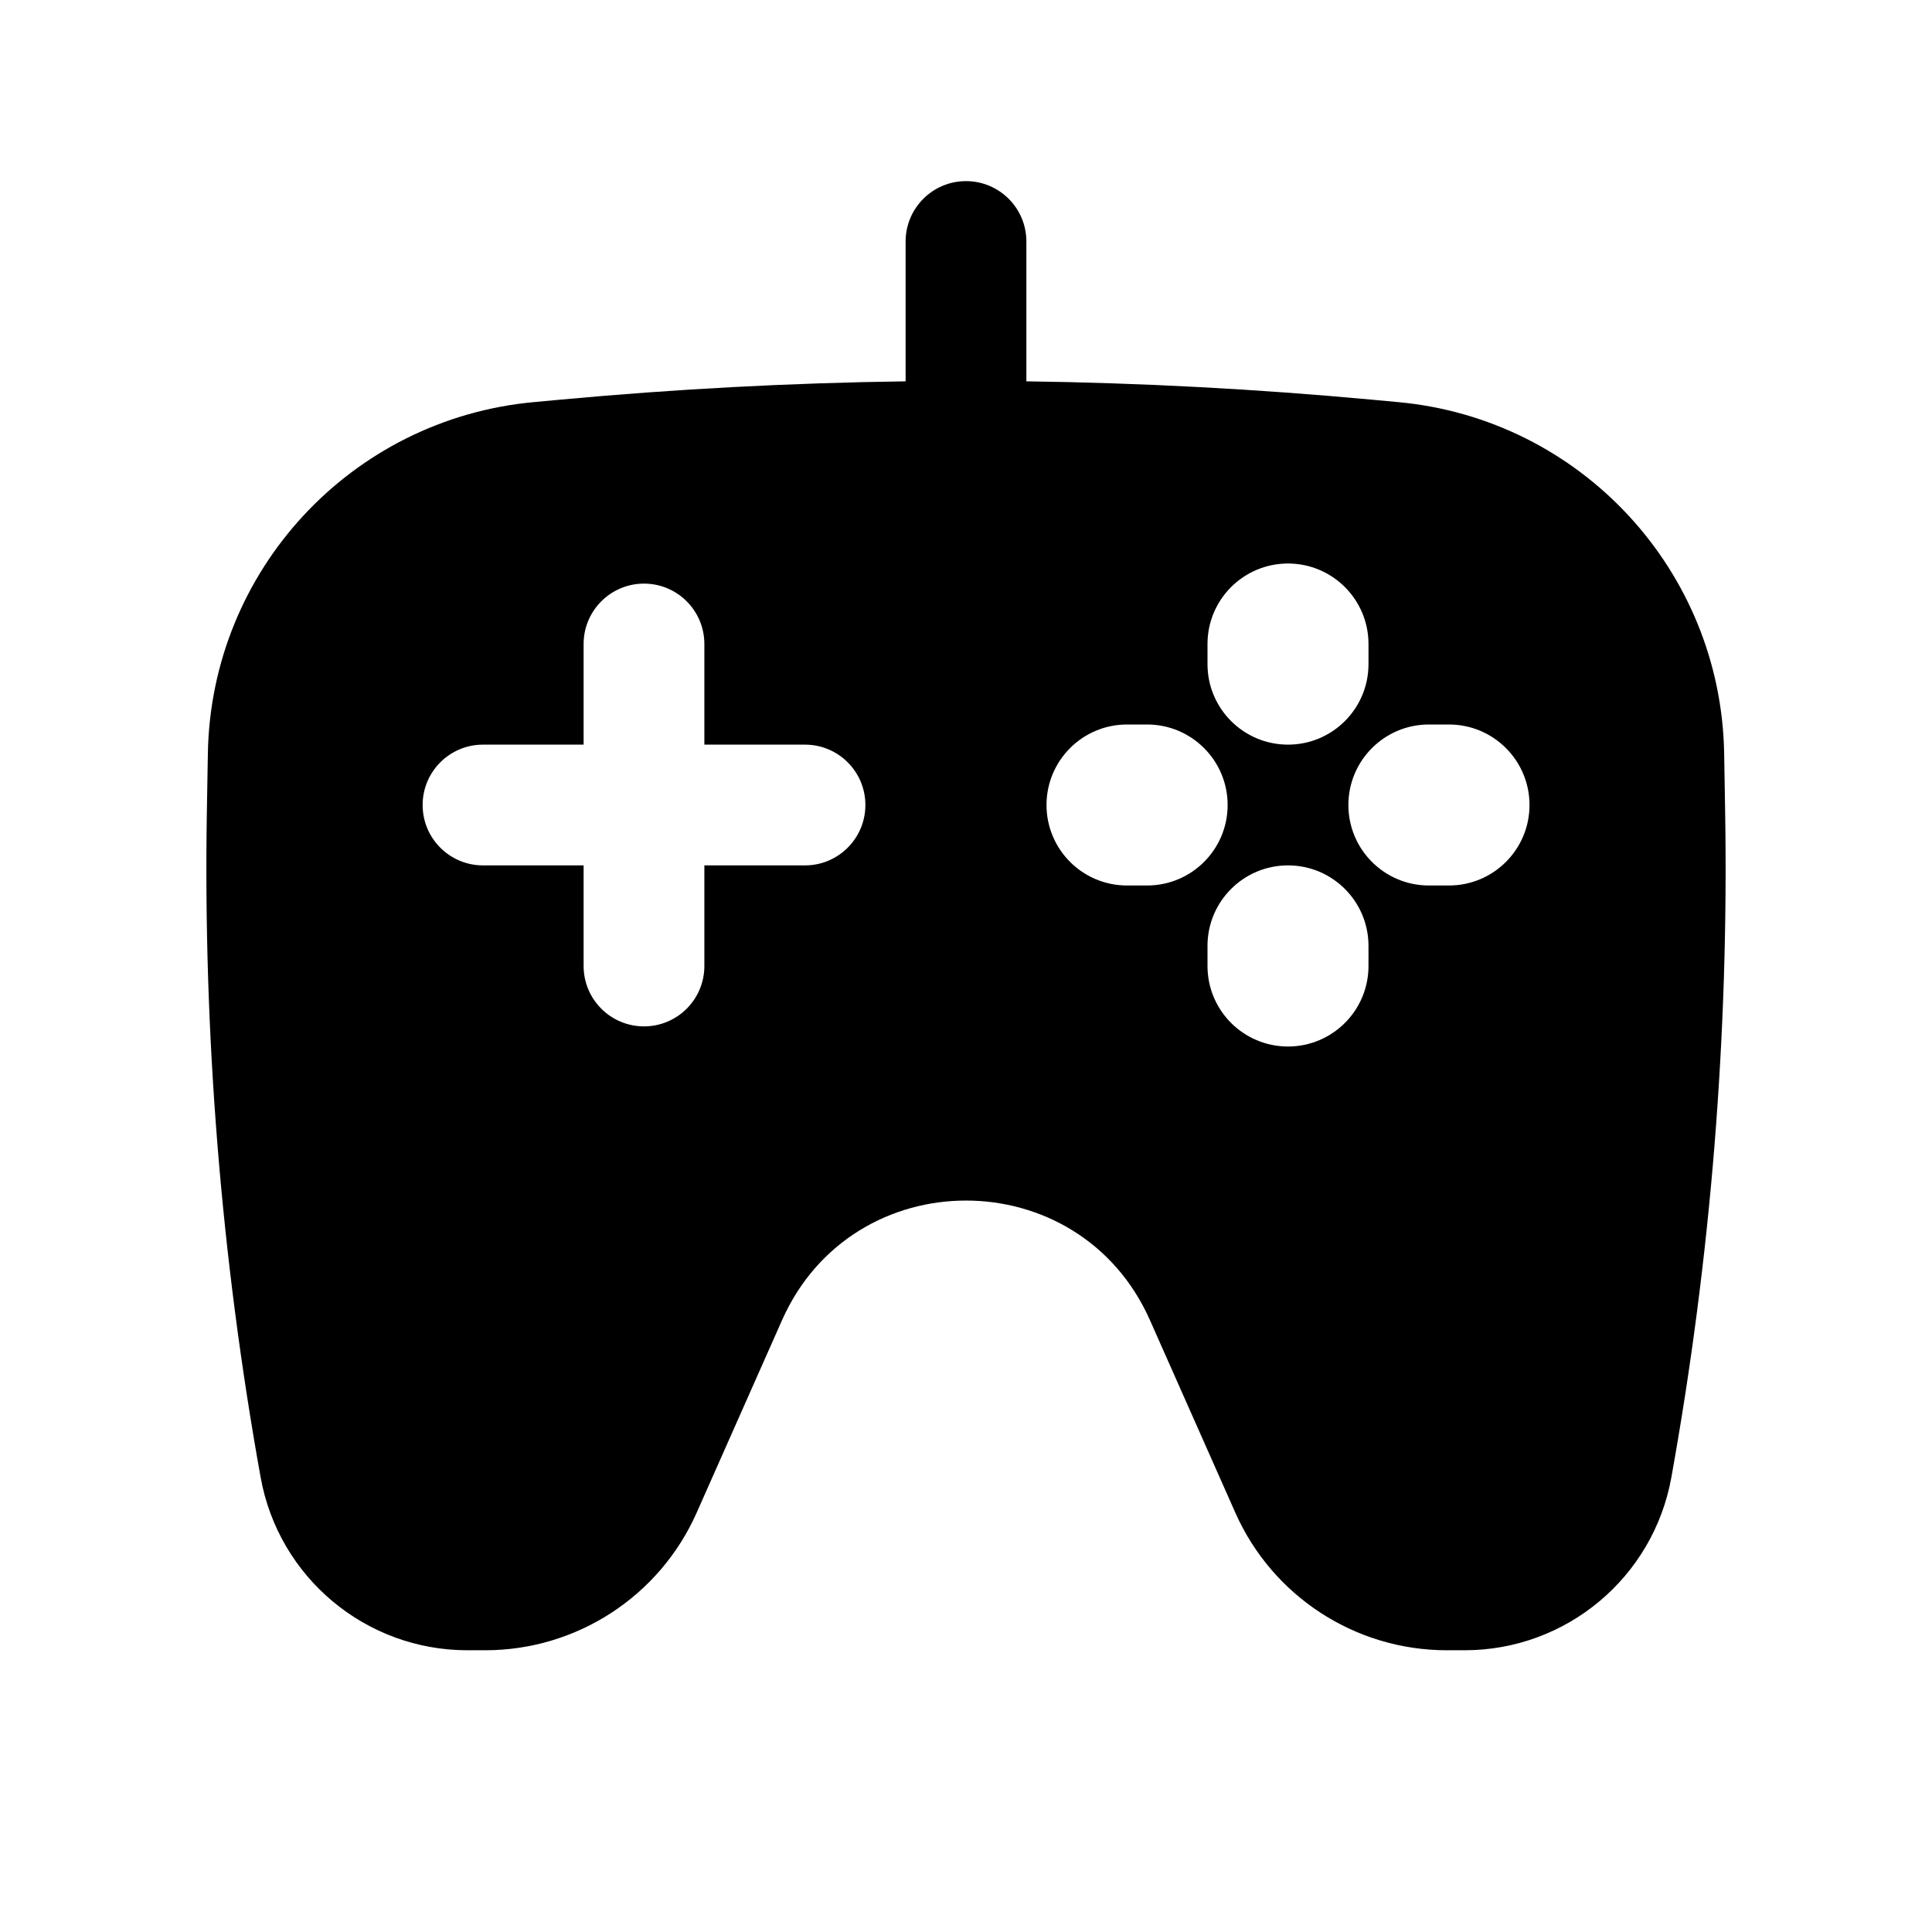 <?xml version="1.0" encoding="UTF-8"?>
<svg xmlns="http://www.w3.org/2000/svg" width="64" height="64" viewBox="0 0 64 64" fill="none">
  <path fill-rule="evenodd" clip-rule="evenodd" d="M32 6C33.105 6 34 6.895 34 8V12.632C37.817 12.684 41.633 12.887 45.438 13.239L46.322 13.321C52.361 13.88 57.012 18.895 57.115 24.96L57.147 26.862C57.272 34.262 56.676 41.656 55.366 48.94C54.77 52.255 51.885 54.667 48.517 54.667H47.928C44.897 54.667 42.151 52.881 40.922 50.11L38.094 43.733C35.75 38.449 28.25 38.449 25.906 43.733L23.078 50.11C21.849 52.881 19.103 54.667 16.072 54.667H15.483C12.115 54.667 9.23 52.255 8.634 48.94C7.324 41.656 6.728 34.262 6.853 26.862L6.886 24.96C6.988 18.895 11.639 13.88 17.678 13.321L18.562 13.239C22.367 12.887 26.183 12.684 30 12.632V8C30 6.895 30.895 6 32 6ZM45.333 21.333C45.333 19.861 44.139 18.667 42.667 18.667C41.194 18.667 40 19.861 40 21.333V22C40 23.473 41.194 24.667 42.667 24.667C44.139 24.667 45.333 23.473 45.333 22V21.333ZM21.333 19.333C22.438 19.333 23.333 20.229 23.333 21.333V24.667H26.667C27.771 24.667 28.667 25.562 28.667 26.667C28.667 27.771 27.771 28.667 26.667 28.667H23.333V32C23.333 33.105 22.438 34 21.333 34C20.229 34 19.333 33.105 19.333 32V28.667H16C14.896 28.667 14 27.771 14 26.667C14 25.562 14.896 24.667 16 24.667H19.333V21.333C19.333 20.229 20.229 19.333 21.333 19.333ZM42.667 28.667C44.139 28.667 45.333 29.861 45.333 31.333V32C45.333 33.473 44.139 34.667 42.667 34.667C41.194 34.667 40 33.473 40 32V31.333C40 29.861 41.194 28.667 42.667 28.667ZM48 29.333C49.473 29.333 50.667 28.139 50.667 26.667C50.667 25.194 49.473 24 48 24H47.333C45.861 24 44.667 25.194 44.667 26.667C44.667 28.139 45.861 29.333 47.333 29.333H48ZM40.667 26.667C40.667 28.139 39.473 29.333 38 29.333H37.333C35.861 29.333 34.667 28.139 34.667 26.667C34.667 25.194 35.861 24 37.333 24H38C39.473 24 40.667 25.194 40.667 26.667Z" fill="black"></path>
</svg>
